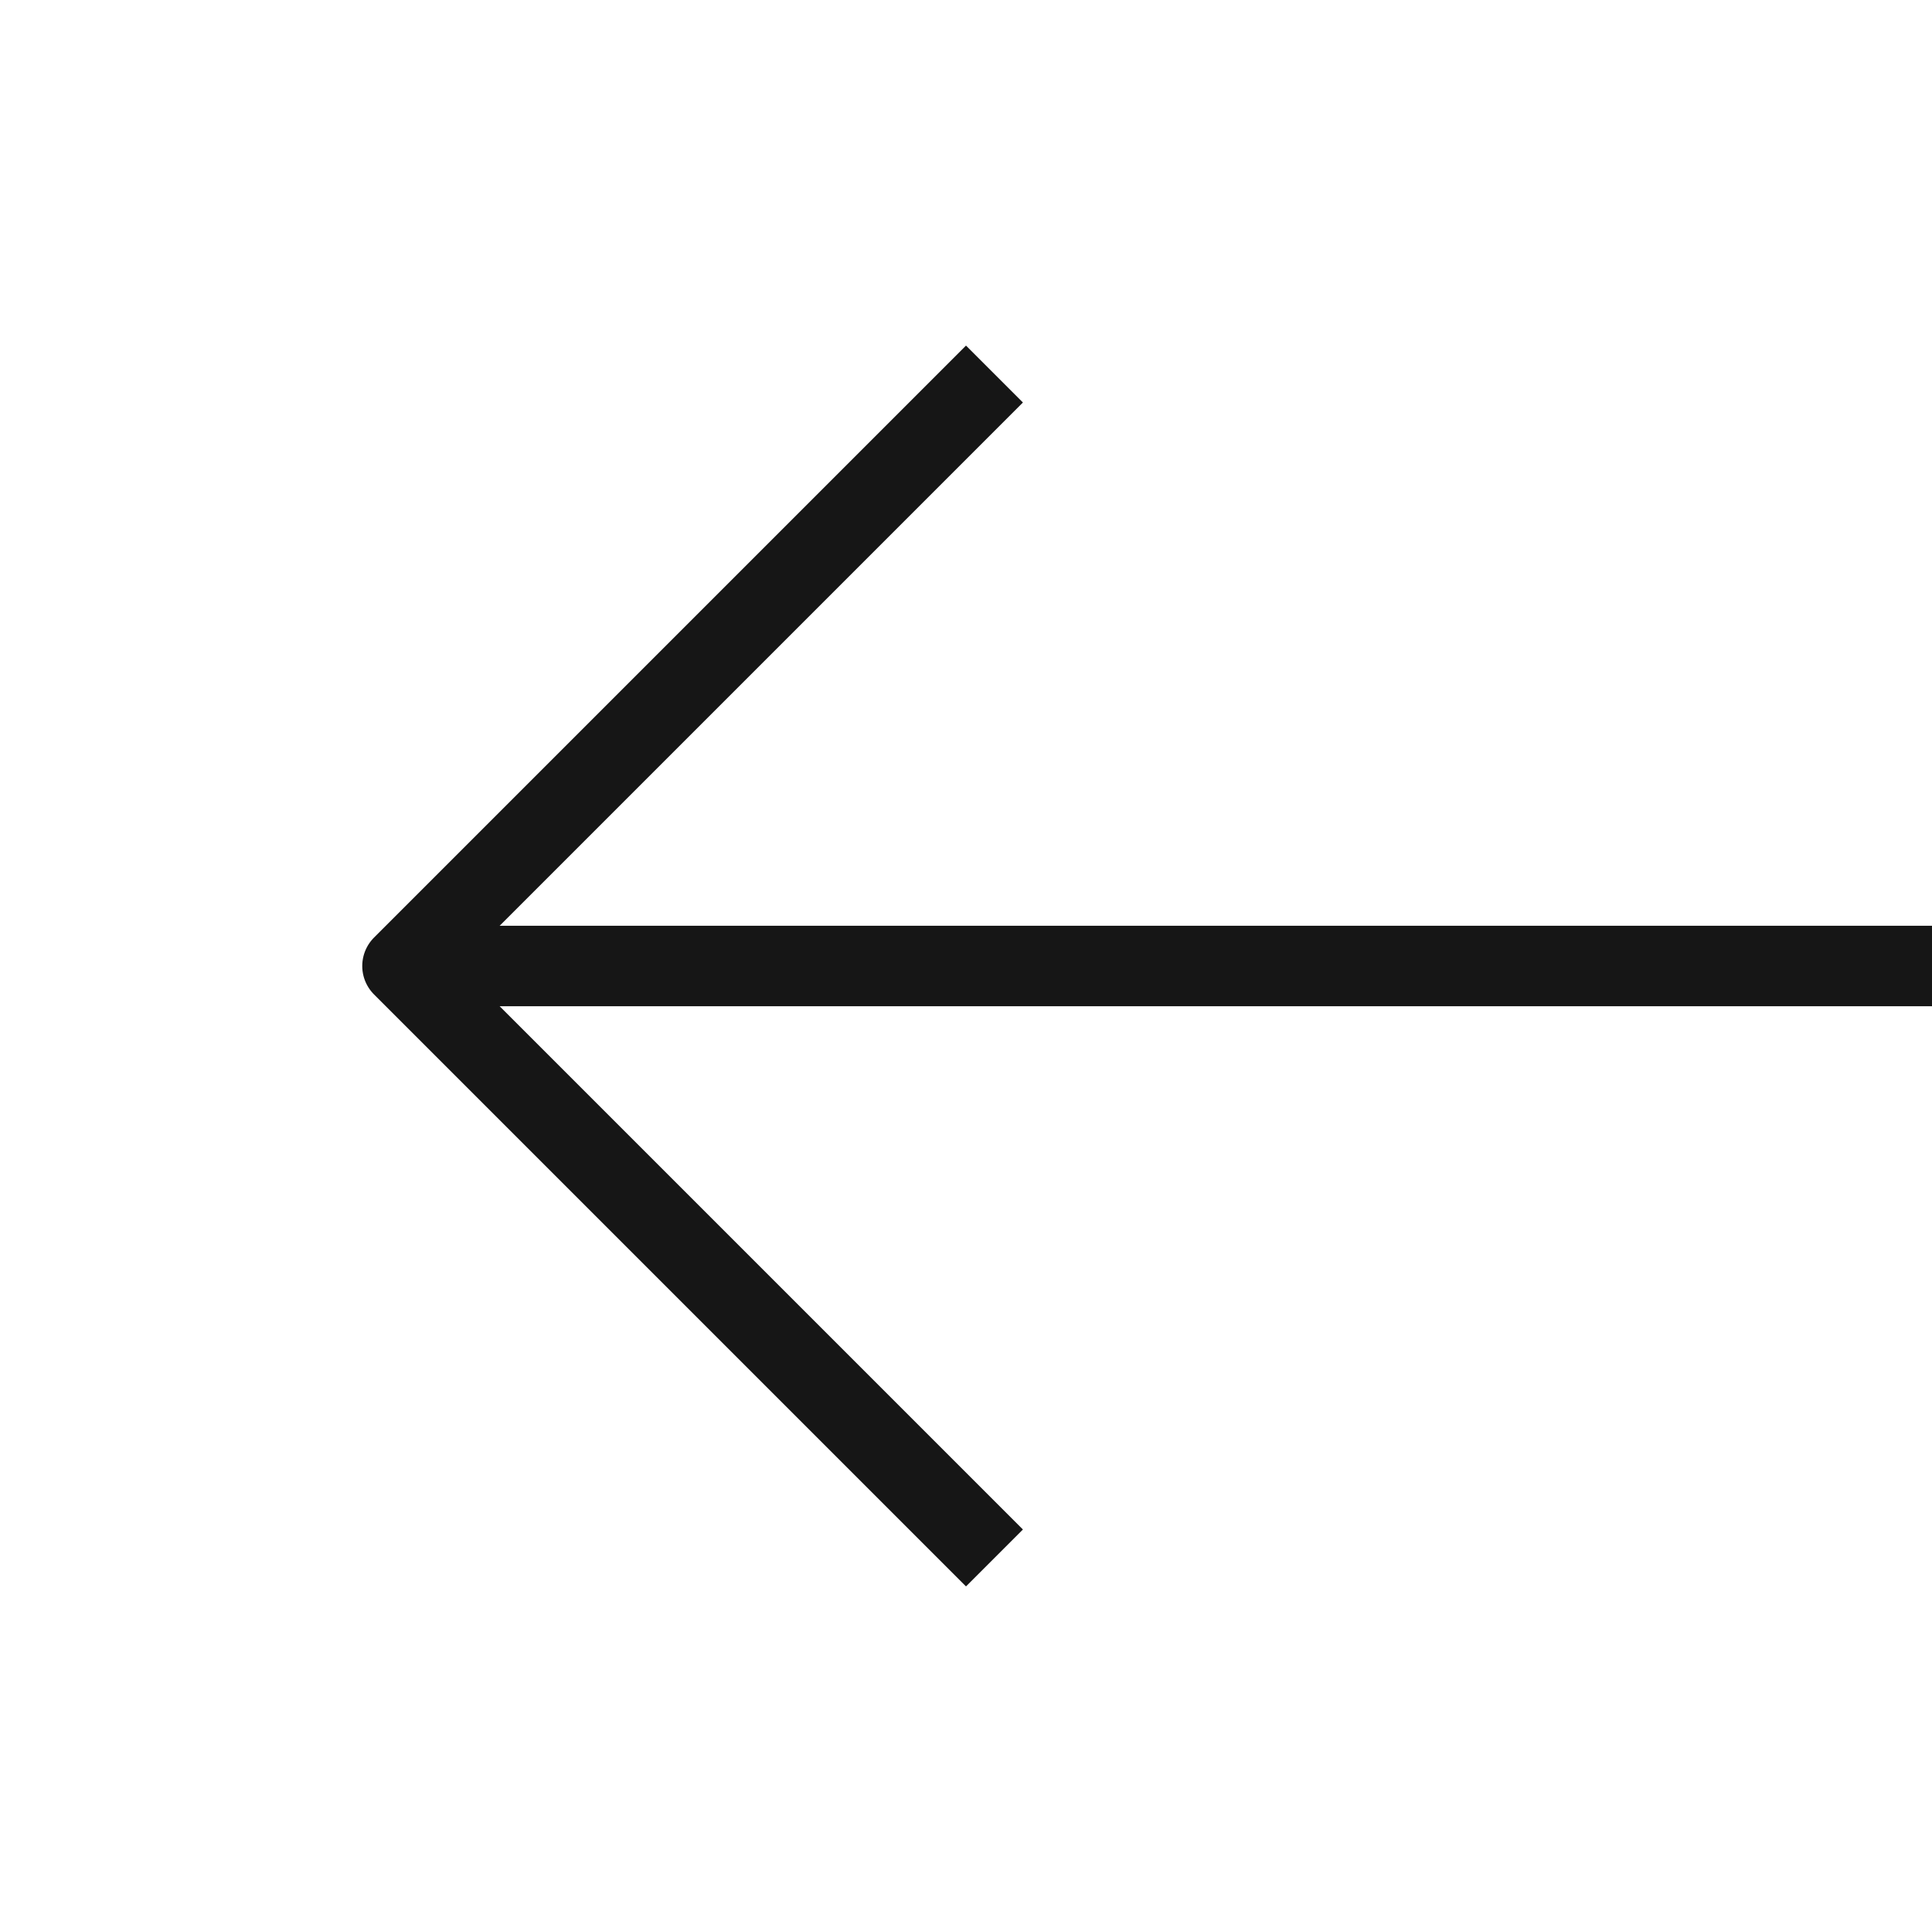 <svg width="24" height="24" viewBox="0 0 24 24" fill="none" xmlns="http://www.w3.org/2000/svg">
<g clip-path="url(#clip0_397_3251)">
<path d="M24.5 12L5.5 12" stroke="#161616" stroke-linecap="square" stroke-linejoin="round"/>
<path d="M12 19L5 12L12 5" stroke="#161616" stroke-linecap="square" stroke-linejoin="round"/>
</g>
<defs>
<clipPath id="clip0_397_3251">
<rect width="24" height="24" fill="white" transform="matrix(-1 0 0 -1 24 24)"/>
</clipPath>
</defs>
</svg>
